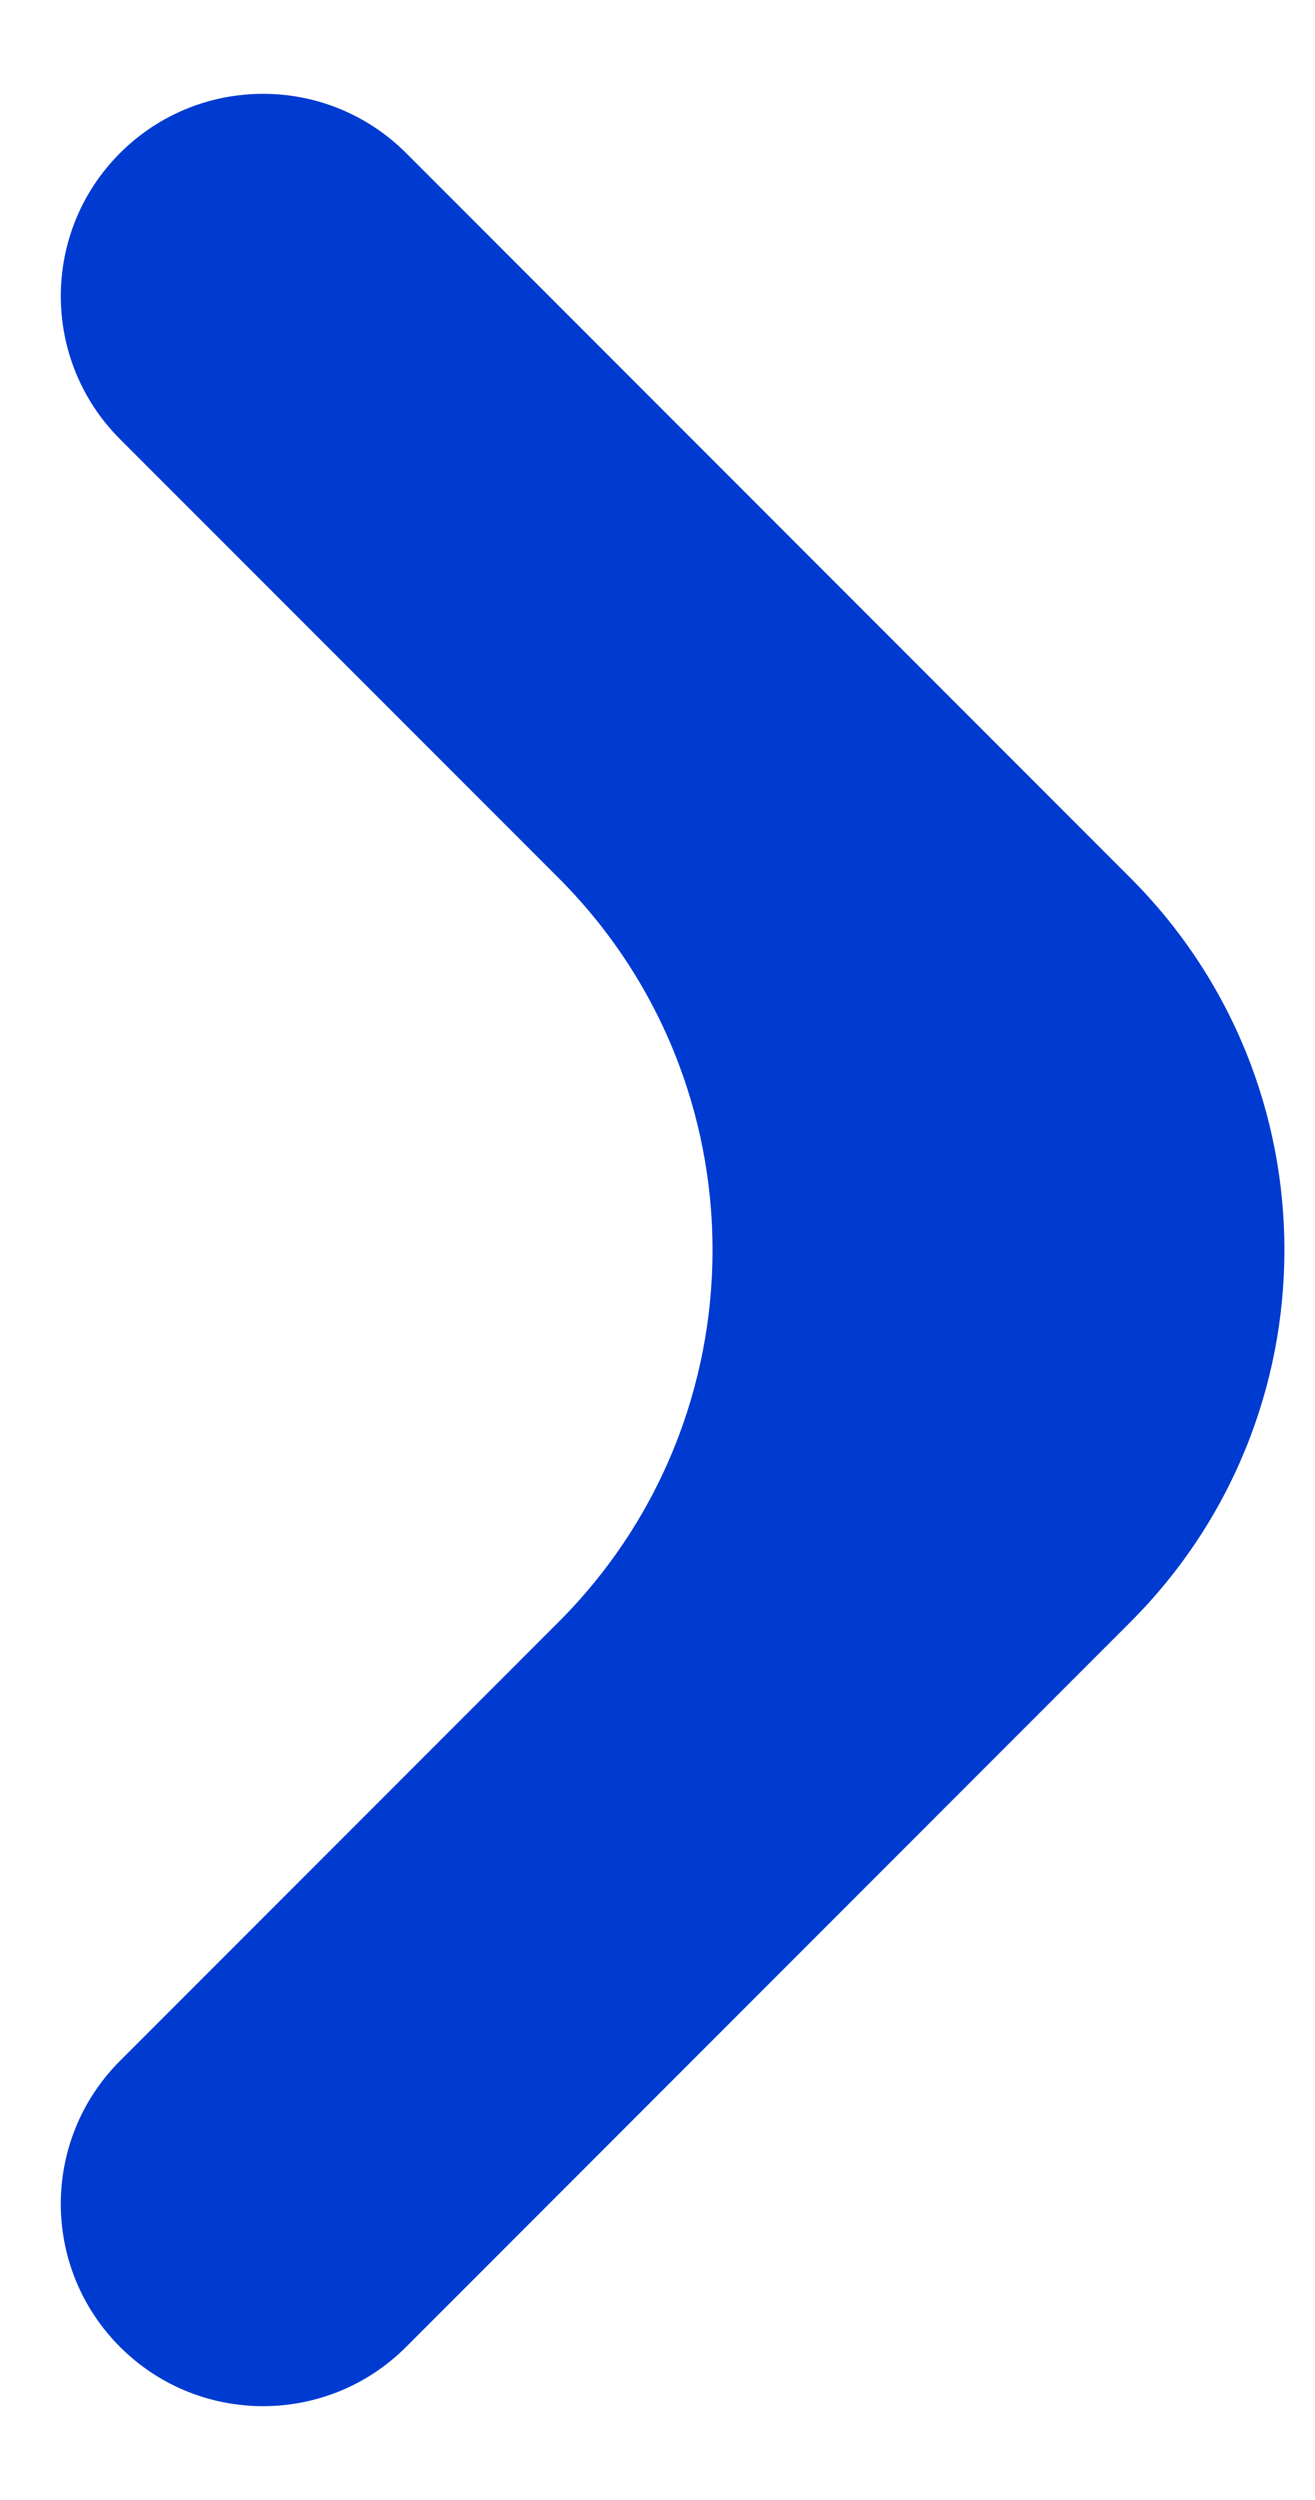  <svg id="stroke-hover-right" xmlns="http://www.w3.org/2000/svg" width="10" height="19" viewBox="0 0 10 19" fill="none">
            <path fill-rule="evenodd" clip-rule="evenodd" d="M0.913 1.163C1.514 0.563 2.487 0.563 3.088 1.163L8.596 6.672C10.158 8.234 10.158 10.766 8.596 12.328L3.088 17.837C2.487 18.437 1.514 18.437 0.913 17.837C0.312 17.236 0.312 16.263 0.913 15.662L4.247 12.328C5.809 10.766 5.809 8.234 4.247 6.672L0.913 3.338C0.312 2.737 0.312 1.764 0.913 1.163Z" fill="#003BD1"/>
        </svg>